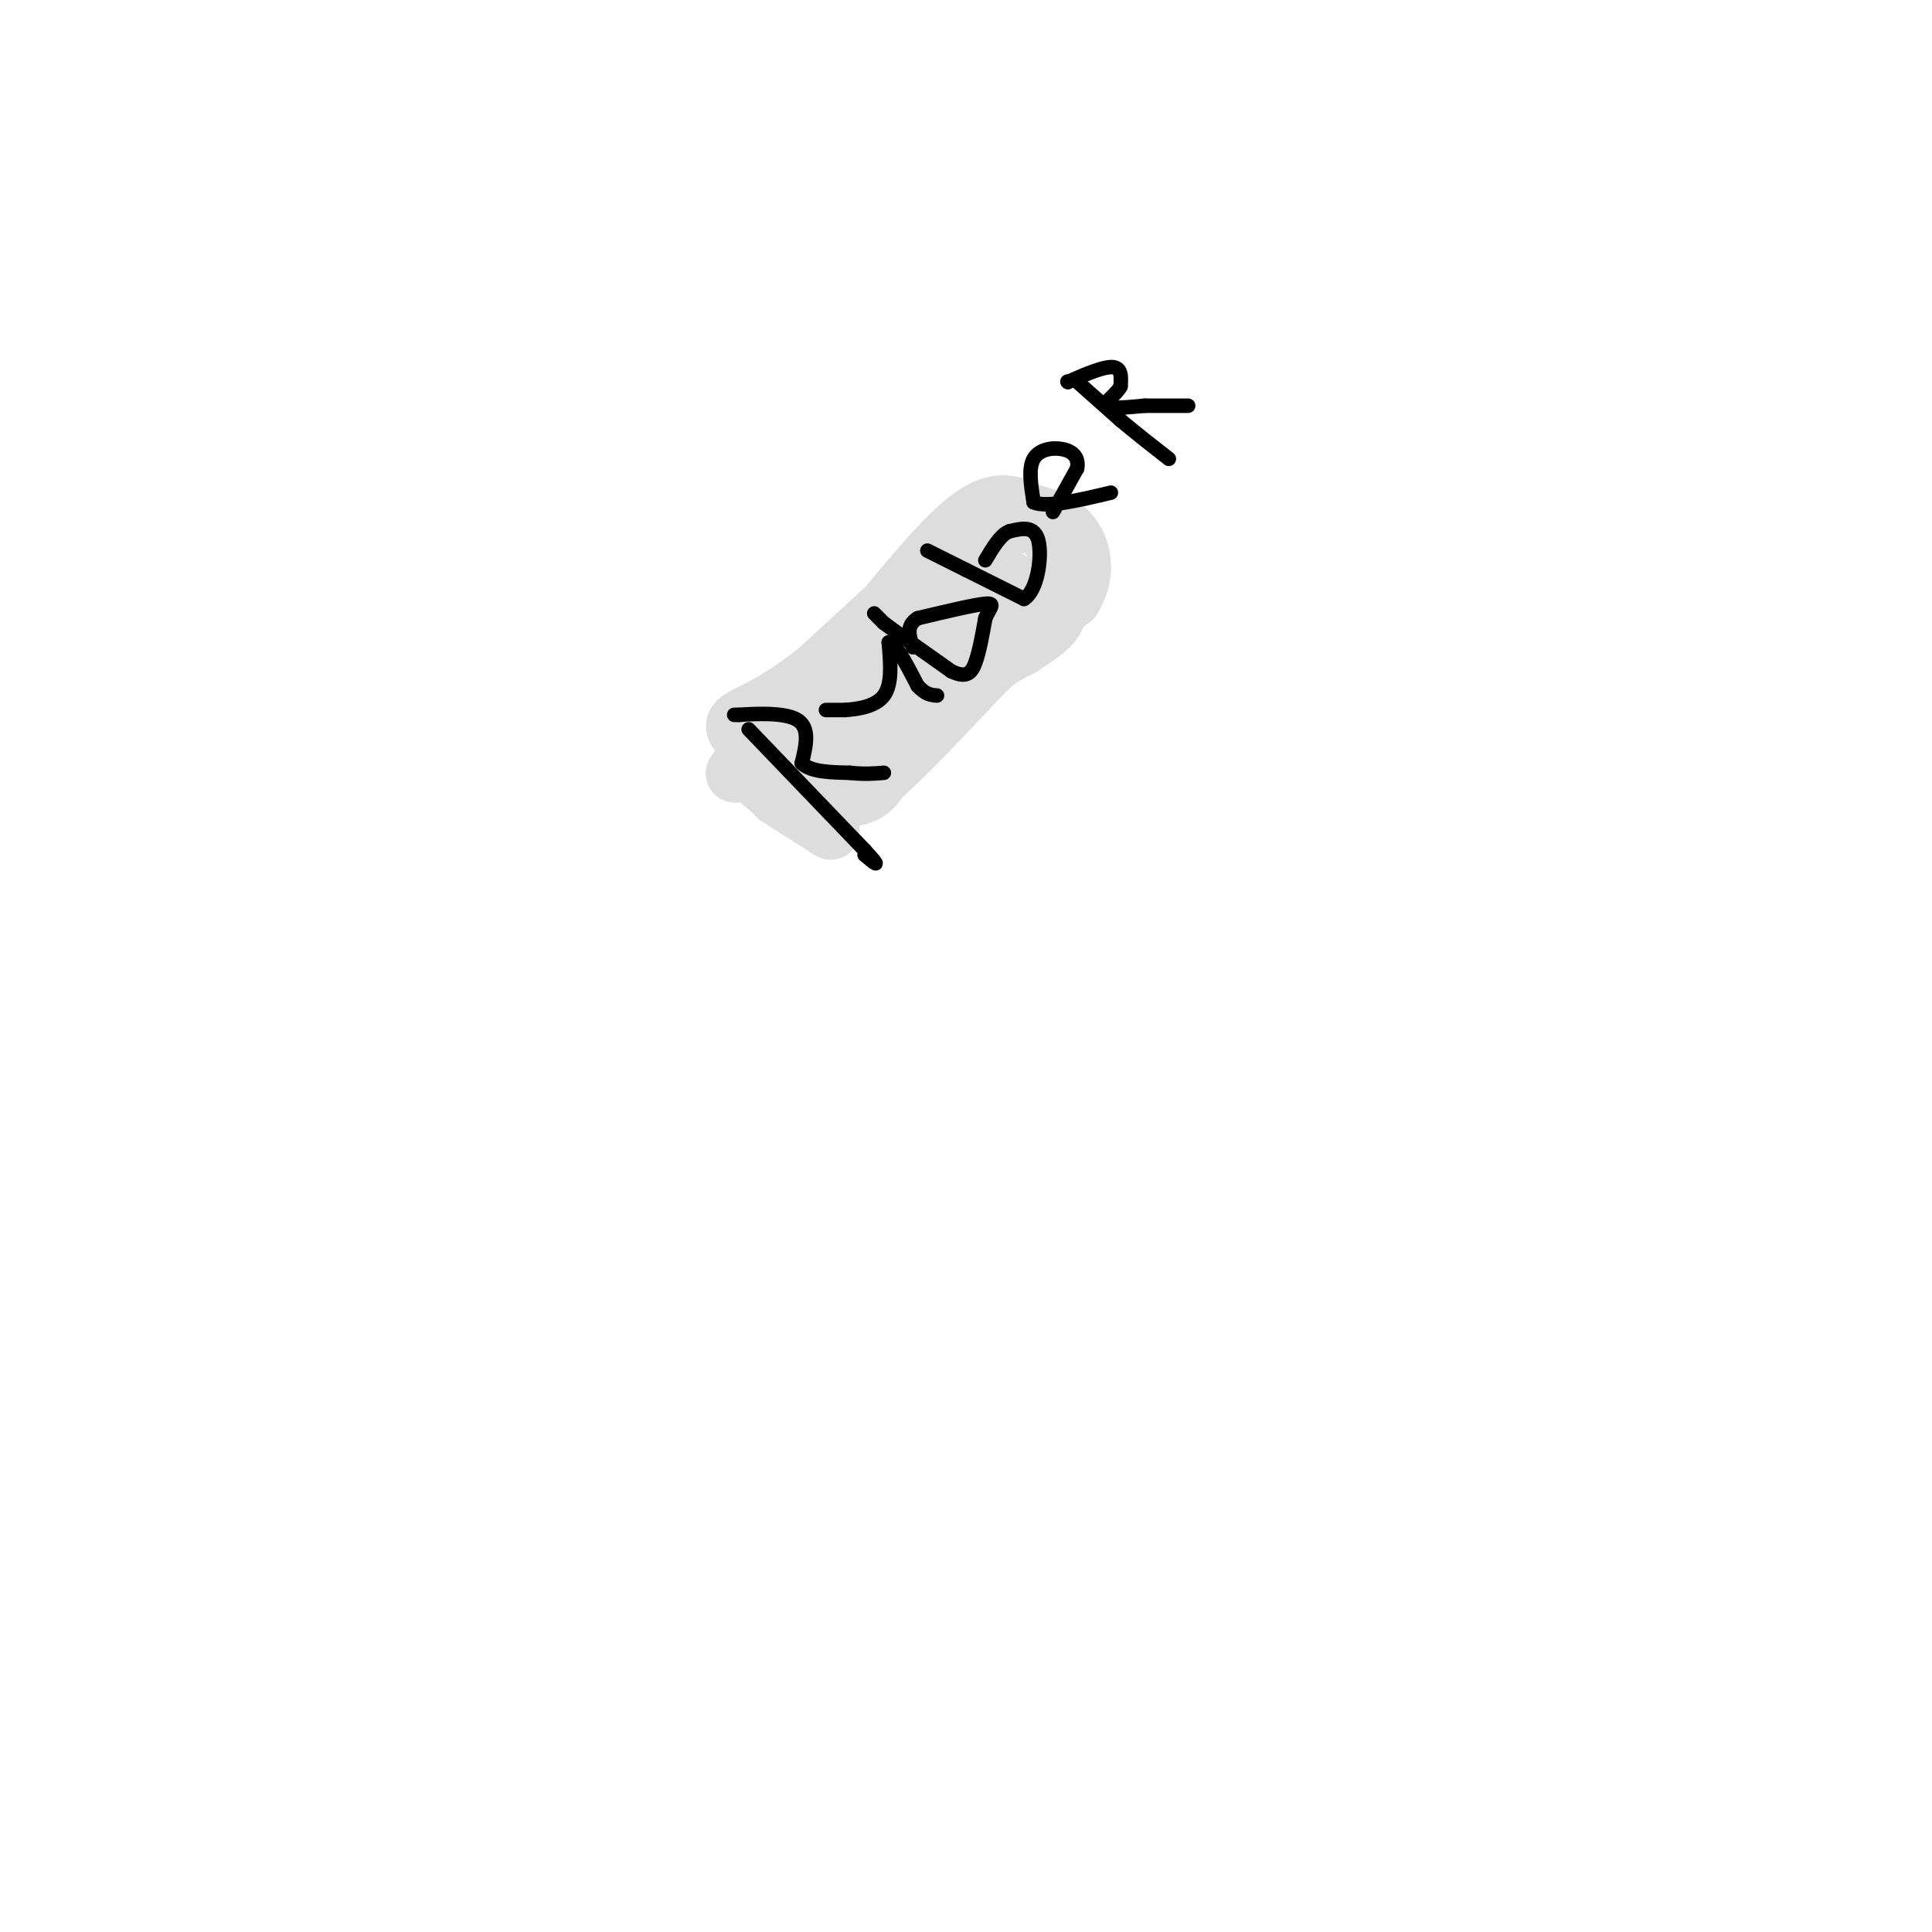 <svg viewBox='0 0 400 400' version='1.1' xmlns='http://www.w3.org/2000/svg' xmlns:xlink='http://www.w3.org/1999/xlink'><g fill='none' stroke='#DDDDDD' stroke-width='12' stroke-linecap='round' stroke-linejoin='round'><path d='M206,105c0.000,0.000 -37.000,34.000 -37,34'/><path d='M169,139c-9.356,7.333 -14.244,8.667 -16,10c-1.756,1.333 -0.378,2.667 1,4'/><path d='M154,153c-0.067,2.178 -0.733,5.622 6,0c6.733,-5.622 20.867,-20.311 35,-35'/><path d='M195,118c8.833,-7.500 13.417,-8.750 18,-10'/><path d='M213,108c4.500,0.833 6.750,7.917 9,15'/><path d='M222,123c-1.400,2.556 -9.400,1.444 -14,0c-4.600,-1.444 -5.800,-3.222 -7,-5'/><path d='M201,118c0.867,-0.689 6.533,0.089 9,3c2.467,2.911 1.733,7.956 1,13'/><path d='M211,134c0.667,1.000 1.833,-3.000 3,-7'/><path d='M214,127c-3.133,-0.289 -12.467,2.489 -19,6c-6.533,3.511 -10.267,7.756 -14,12'/><path d='M181,145c-3.822,4.578 -6.378,10.022 -9,13c-2.622,2.978 -5.311,3.489 -8,4'/><path d='M164,162c1.333,1.644 8.667,3.756 13,3c4.333,-0.756 5.667,-4.378 7,-8'/><path d='M184,157c4.500,-4.833 12.250,-12.917 20,-21'/><path d='M204,136c3.333,-5.178 1.667,-7.622 -1,-9c-2.667,-1.378 -6.333,-1.689 -10,-2'/><path d='M193,125c-2.400,1.556 -3.400,6.444 -1,8c2.400,1.556 8.200,-0.222 14,-2'/><path d='M206,131c4.167,-1.167 7.583,-3.083 11,-5'/><path d='M217,126c2.289,-0.244 2.511,1.644 0,4c-2.511,2.356 -7.756,5.178 -13,8'/><path d='M204,138c-3.444,0.933 -5.556,-0.733 -9,1c-3.444,1.733 -8.222,6.867 -13,12'/><path d='M182,151c-4.067,4.267 -7.733,8.933 -8,11c-0.267,2.067 2.867,1.533 6,1'/><path d='M180,163c5.000,-3.833 14.500,-13.917 24,-24'/><path d='M204,139c7.000,-6.500 12.500,-10.750 18,-15'/><path d='M222,124c3.200,-5.000 2.200,-10.000 0,-13c-2.200,-3.000 -5.600,-4.000 -9,-5'/><path d='M213,106c-3.133,-1.578 -6.467,-3.022 -12,1c-5.533,4.022 -13.267,13.511 -21,23'/><path d='M180,130c-7.667,8.333 -16.333,17.667 -25,27'/><path d='M155,157c-4.422,4.644 -2.978,2.756 -1,3c1.978,0.244 4.489,2.622 7,5'/><path d='M161,165c3.000,2.000 7.000,4.500 11,7'/></g>
<g fill='none' stroke='#000000' stroke-width='3' stroke-linecap='round' stroke-linejoin='round'><path d='M155,151c0.000,0.000 24.000,25.000 24,25'/><path d='M179,176c4.000,4.333 2.000,2.667 0,1'/><path d='M152,148c0.000,0.000 1.000,0.000 1,0'/><path d='M153,148c2.778,-0.178 9.222,-0.622 12,1c2.778,1.622 1.889,5.311 1,9'/><path d='M166,158c1.833,1.833 5.917,1.917 10,2'/><path d='M176,160c2.833,0.333 4.917,0.167 7,0'/><path d='M171,147c0.000,0.000 4.000,0.000 4,0'/><path d='M175,147c2.356,-0.178 6.244,-0.622 8,-3c1.756,-2.378 1.378,-6.689 1,-11'/><path d='M184,133c1.167,-0.333 3.583,4.333 6,9'/><path d='M190,142c1.667,1.833 2.833,1.917 4,2'/><path d='M181,127c0.000,0.000 2.000,2.000 2,2'/><path d='M183,129c2.667,2.000 8.333,6.000 14,10'/><path d='M197,139c3.200,1.511 4.200,0.289 5,-2c0.800,-2.289 1.400,-5.644 2,-9'/><path d='M204,128c0.933,-2.200 2.267,-3.200 0,-3c-2.267,0.200 -8.133,1.600 -14,3'/><path d='M190,128c-2.500,1.500 -1.750,3.750 -1,6'/><path d='M192,114c0.000,0.000 8.000,4.000 8,4'/><path d='M200,118c3.333,1.667 7.667,3.833 12,6'/><path d='M212,124c2.800,-1.644 3.800,-8.756 3,-12c-0.800,-3.244 -3.400,-2.622 -6,-2'/><path d='M209,110c-1.833,0.667 -3.417,3.333 -5,6'/><path d='M218,106c0.000,0.000 5.000,-9.000 5,-9'/><path d='M223,97c0.452,-2.310 -0.917,-3.583 -3,-4c-2.083,-0.417 -4.881,0.024 -6,2c-1.119,1.976 -0.560,5.488 0,9'/><path d='M214,104c2.667,1.167 9.333,-0.417 16,-2'/><path d='M223,79c0.000,0.000 9.000,8.000 9,8'/><path d='M232,87c3.167,2.667 6.583,5.333 10,8'/><path d='M221,79c0.000,0.000 0.100,0.100 0.1,0.1'/><path d='M221.1,79.1c1.904,-0.851 6.616,-3.029 8.9,-3.1c2.284,-0.071 2.142,1.964 2,4'/><path d='M232,80c-0.711,1.511 -3.489,3.289 -3,4c0.489,0.711 4.244,0.356 8,0'/><path d='M237,84c2.833,0.000 5.917,0.000 9,0'/></g>
</svg>
